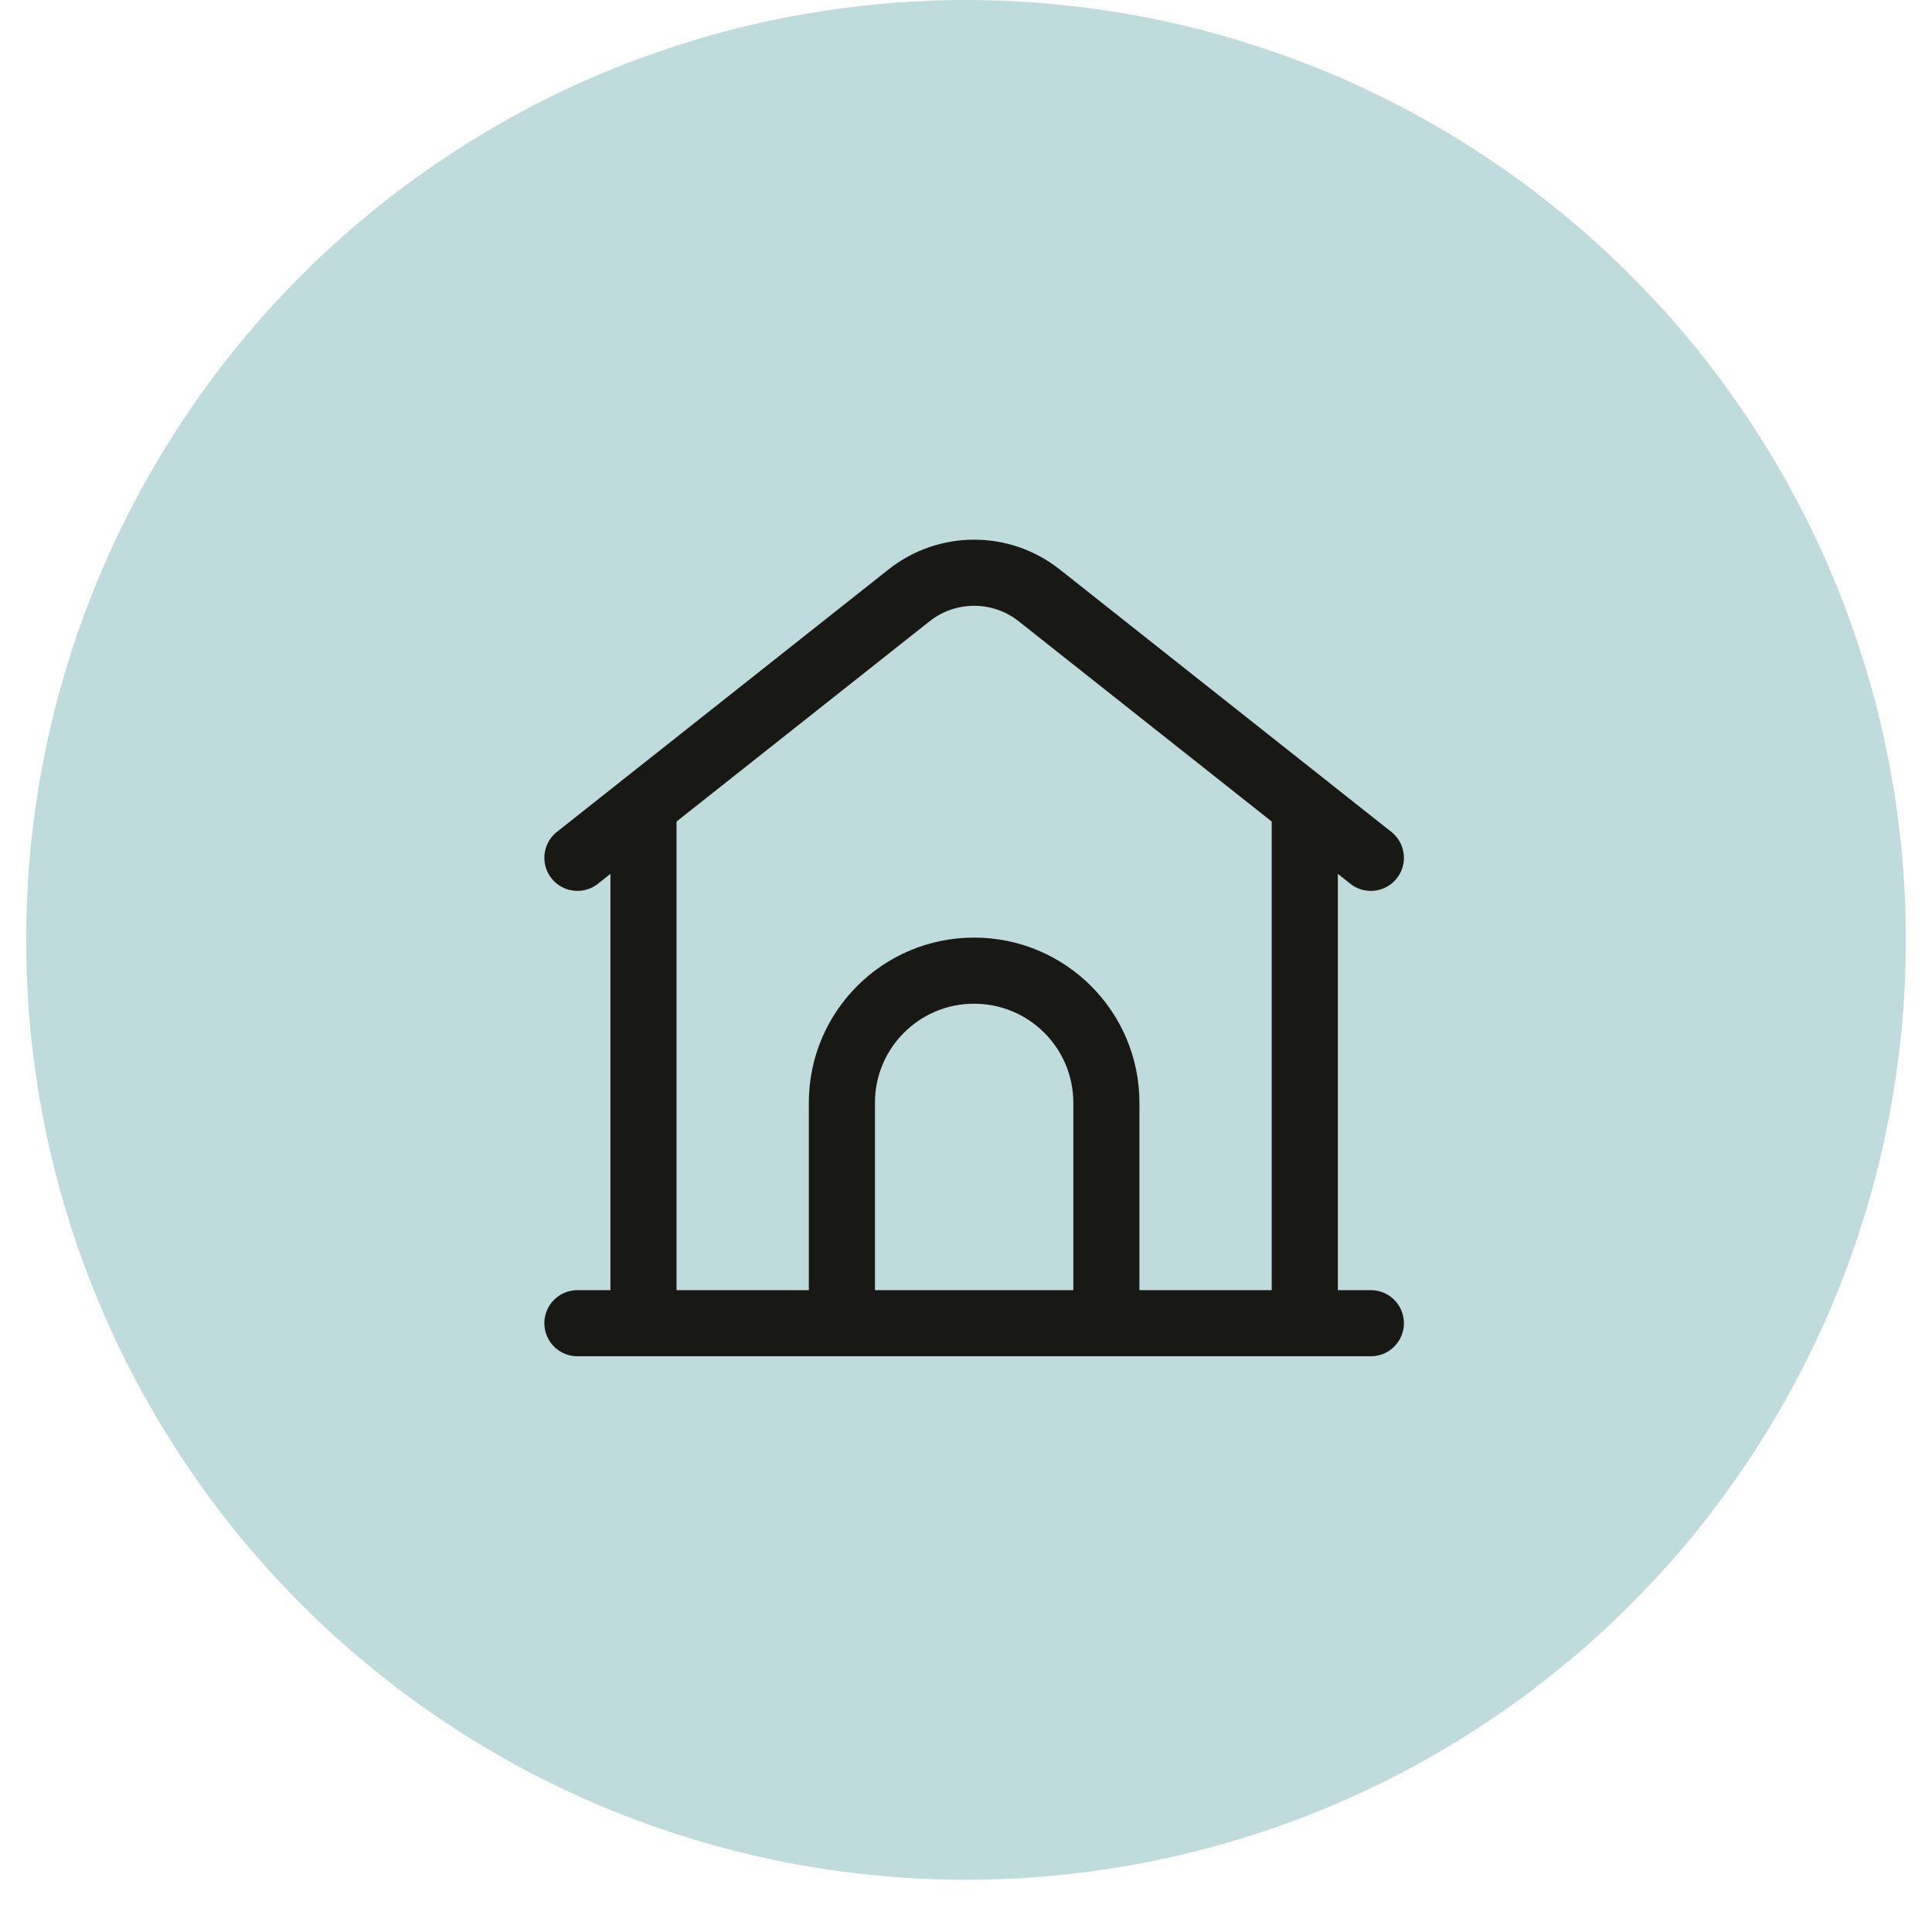 <svg xmlns="http://www.w3.org/2000/svg" xmlns:xlink="http://www.w3.org/1999/xlink" width="48" zoomAndPan="magnify" viewBox="0 0 36 36" height="48" preserveAspectRatio="xMidYMid meet" version="1.0"><defs><clipPath id="d0dba2a8ce"><path d="M 0.488 0 L 35.512 0 L 35.512 35.027 L 0.488 35.027 Z M 0.488 0 " clip-rule="nonzero"/></clipPath></defs><g clip-path="url(#d0dba2a8ce)"><path fill="#bfdbdb" d="M 18 0 C 18.574 0 19.145 0.027 19.715 0.086 C 20.289 0.141 20.855 0.227 21.418 0.336 C 21.98 0.449 22.535 0.586 23.082 0.754 C 23.633 0.922 24.172 1.113 24.703 1.332 C 25.23 1.551 25.75 1.797 26.254 2.066 C 26.762 2.34 27.254 2.633 27.73 2.953 C 28.207 3.27 28.668 3.613 29.109 3.977 C 29.555 4.34 29.977 4.723 30.383 5.129 C 30.789 5.535 31.176 5.961 31.539 6.402 C 31.902 6.848 32.242 7.305 32.562 7.785 C 32.879 8.262 33.176 8.75 33.445 9.258 C 33.715 9.762 33.961 10.281 34.18 10.812 C 34.398 11.34 34.594 11.879 34.758 12.43 C 34.926 12.977 35.066 13.535 35.176 14.098 C 35.289 14.66 35.371 15.227 35.43 15.797 C 35.484 16.367 35.512 16.941 35.512 17.512 C 35.512 18.086 35.484 18.66 35.43 19.23 C 35.371 19.801 35.289 20.367 35.176 20.93 C 35.066 21.492 34.926 22.047 34.758 22.598 C 34.594 23.145 34.398 23.688 34.18 24.215 C 33.961 24.746 33.715 25.262 33.445 25.77 C 33.176 26.273 32.879 26.766 32.562 27.242 C 32.242 27.719 31.902 28.18 31.539 28.625 C 31.176 29.066 30.789 29.492 30.383 29.898 C 29.977 30.305 29.555 30.688 29.109 31.051 C 28.668 31.414 28.207 31.758 27.73 32.074 C 27.254 32.395 26.762 32.688 26.254 32.961 C 25.75 33.23 25.23 33.473 24.703 33.695 C 24.172 33.914 23.633 34.105 23.082 34.273 C 22.535 34.438 21.98 34.578 21.418 34.691 C 20.855 34.801 20.289 34.887 19.715 34.941 C 19.145 35 18.574 35.027 18 35.027 C 17.426 35.027 16.855 35 16.285 34.941 C 15.711 34.887 15.145 34.801 14.582 34.691 C 14.02 34.578 13.465 34.438 12.918 34.273 C 12.367 34.105 11.828 33.914 11.297 33.695 C 10.77 33.473 10.25 33.23 9.746 32.961 C 9.238 32.688 8.746 32.395 8.27 32.074 C 7.793 31.758 7.332 31.414 6.891 31.051 C 6.445 30.688 6.023 30.305 5.617 29.898 C 5.211 29.492 4.824 29.066 4.461 28.625 C 4.098 28.18 3.758 27.719 3.438 27.242 C 3.121 26.766 2.824 26.273 2.555 25.77 C 2.285 25.262 2.039 24.746 1.82 24.215 C 1.602 23.688 1.406 23.145 1.242 22.598 C 1.074 22.047 0.934 21.492 0.824 20.93 C 0.711 20.367 0.629 19.801 0.57 19.23 C 0.516 18.66 0.488 18.086 0.488 17.512 C 0.488 16.941 0.516 16.367 0.57 15.797 C 0.629 15.227 0.711 14.66 0.824 14.098 C 0.934 13.535 1.074 12.977 1.242 12.43 C 1.406 11.879 1.602 11.34 1.82 10.812 C 2.039 10.281 2.285 9.762 2.555 9.258 C 2.824 8.75 3.121 8.262 3.438 7.785 C 3.758 7.305 4.098 6.848 4.461 6.402 C 4.824 5.961 5.211 5.535 5.617 5.129 C 6.023 4.723 6.445 4.34 6.891 3.977 C 7.332 3.613 7.793 3.27 8.27 2.953 C 8.746 2.633 9.238 2.34 9.746 2.066 C 10.25 1.797 10.77 1.551 11.297 1.332 C 11.828 1.113 12.367 0.922 12.918 0.754 C 13.465 0.586 14.02 0.449 14.582 0.336 C 15.145 0.227 15.711 0.141 16.285 0.086 C 16.855 0.027 17.426 0 18 0 Z M 18 0 " fill-opacity="1" fill-rule="nonzero"/></g><path stroke-linecap="round" transform="matrix(0.352, 0, 0, 0.352, 8.295, 7.808)" fill="none" stroke-linejoin="round" d="M 10.498 20.474 L 10.498 47.864 M 45.505 47.864 L 45.505 20.474 " stroke="#181815" stroke-width="3.5" stroke-opacity="1" stroke-miterlimit="4"/><path stroke-linecap="round" transform="matrix(0.352, 0, 0, 0.352, 8.295, 7.808)" fill="none" stroke-linejoin="round" d="M 49.002 23.228 L 31.438 9.328 C 29.428 7.74 26.575 7.74 24.565 9.328 L 7.001 23.228 " stroke="#181815" stroke-width="3.5" stroke-opacity="1" stroke-miterlimit="4"/><path stroke-linecap="round" transform="matrix(0.352, 0, 0, 0.352, 8.295, 7.808)" fill="none" stroke-linejoin="round" d="M 7.001 47.864 L 49.002 47.864 " stroke="#181815" stroke-width="3.5" stroke-opacity="1" stroke-miterlimit="4"/><path stroke-linecap="round" transform="matrix(0.352, 0, 0, 0.352, 8.295, 7.808)" fill="none" stroke-linejoin="round" d="M 35.002 47.864 L 35.002 36.196 C 35.002 32.332 31.871 29.201 27.996 29.201 C 24.132 29.201 21.001 32.332 21.001 36.196 L 21.001 47.864 " stroke="#181815" stroke-width="3.5" stroke-opacity="1" stroke-miterlimit="4"/></svg>